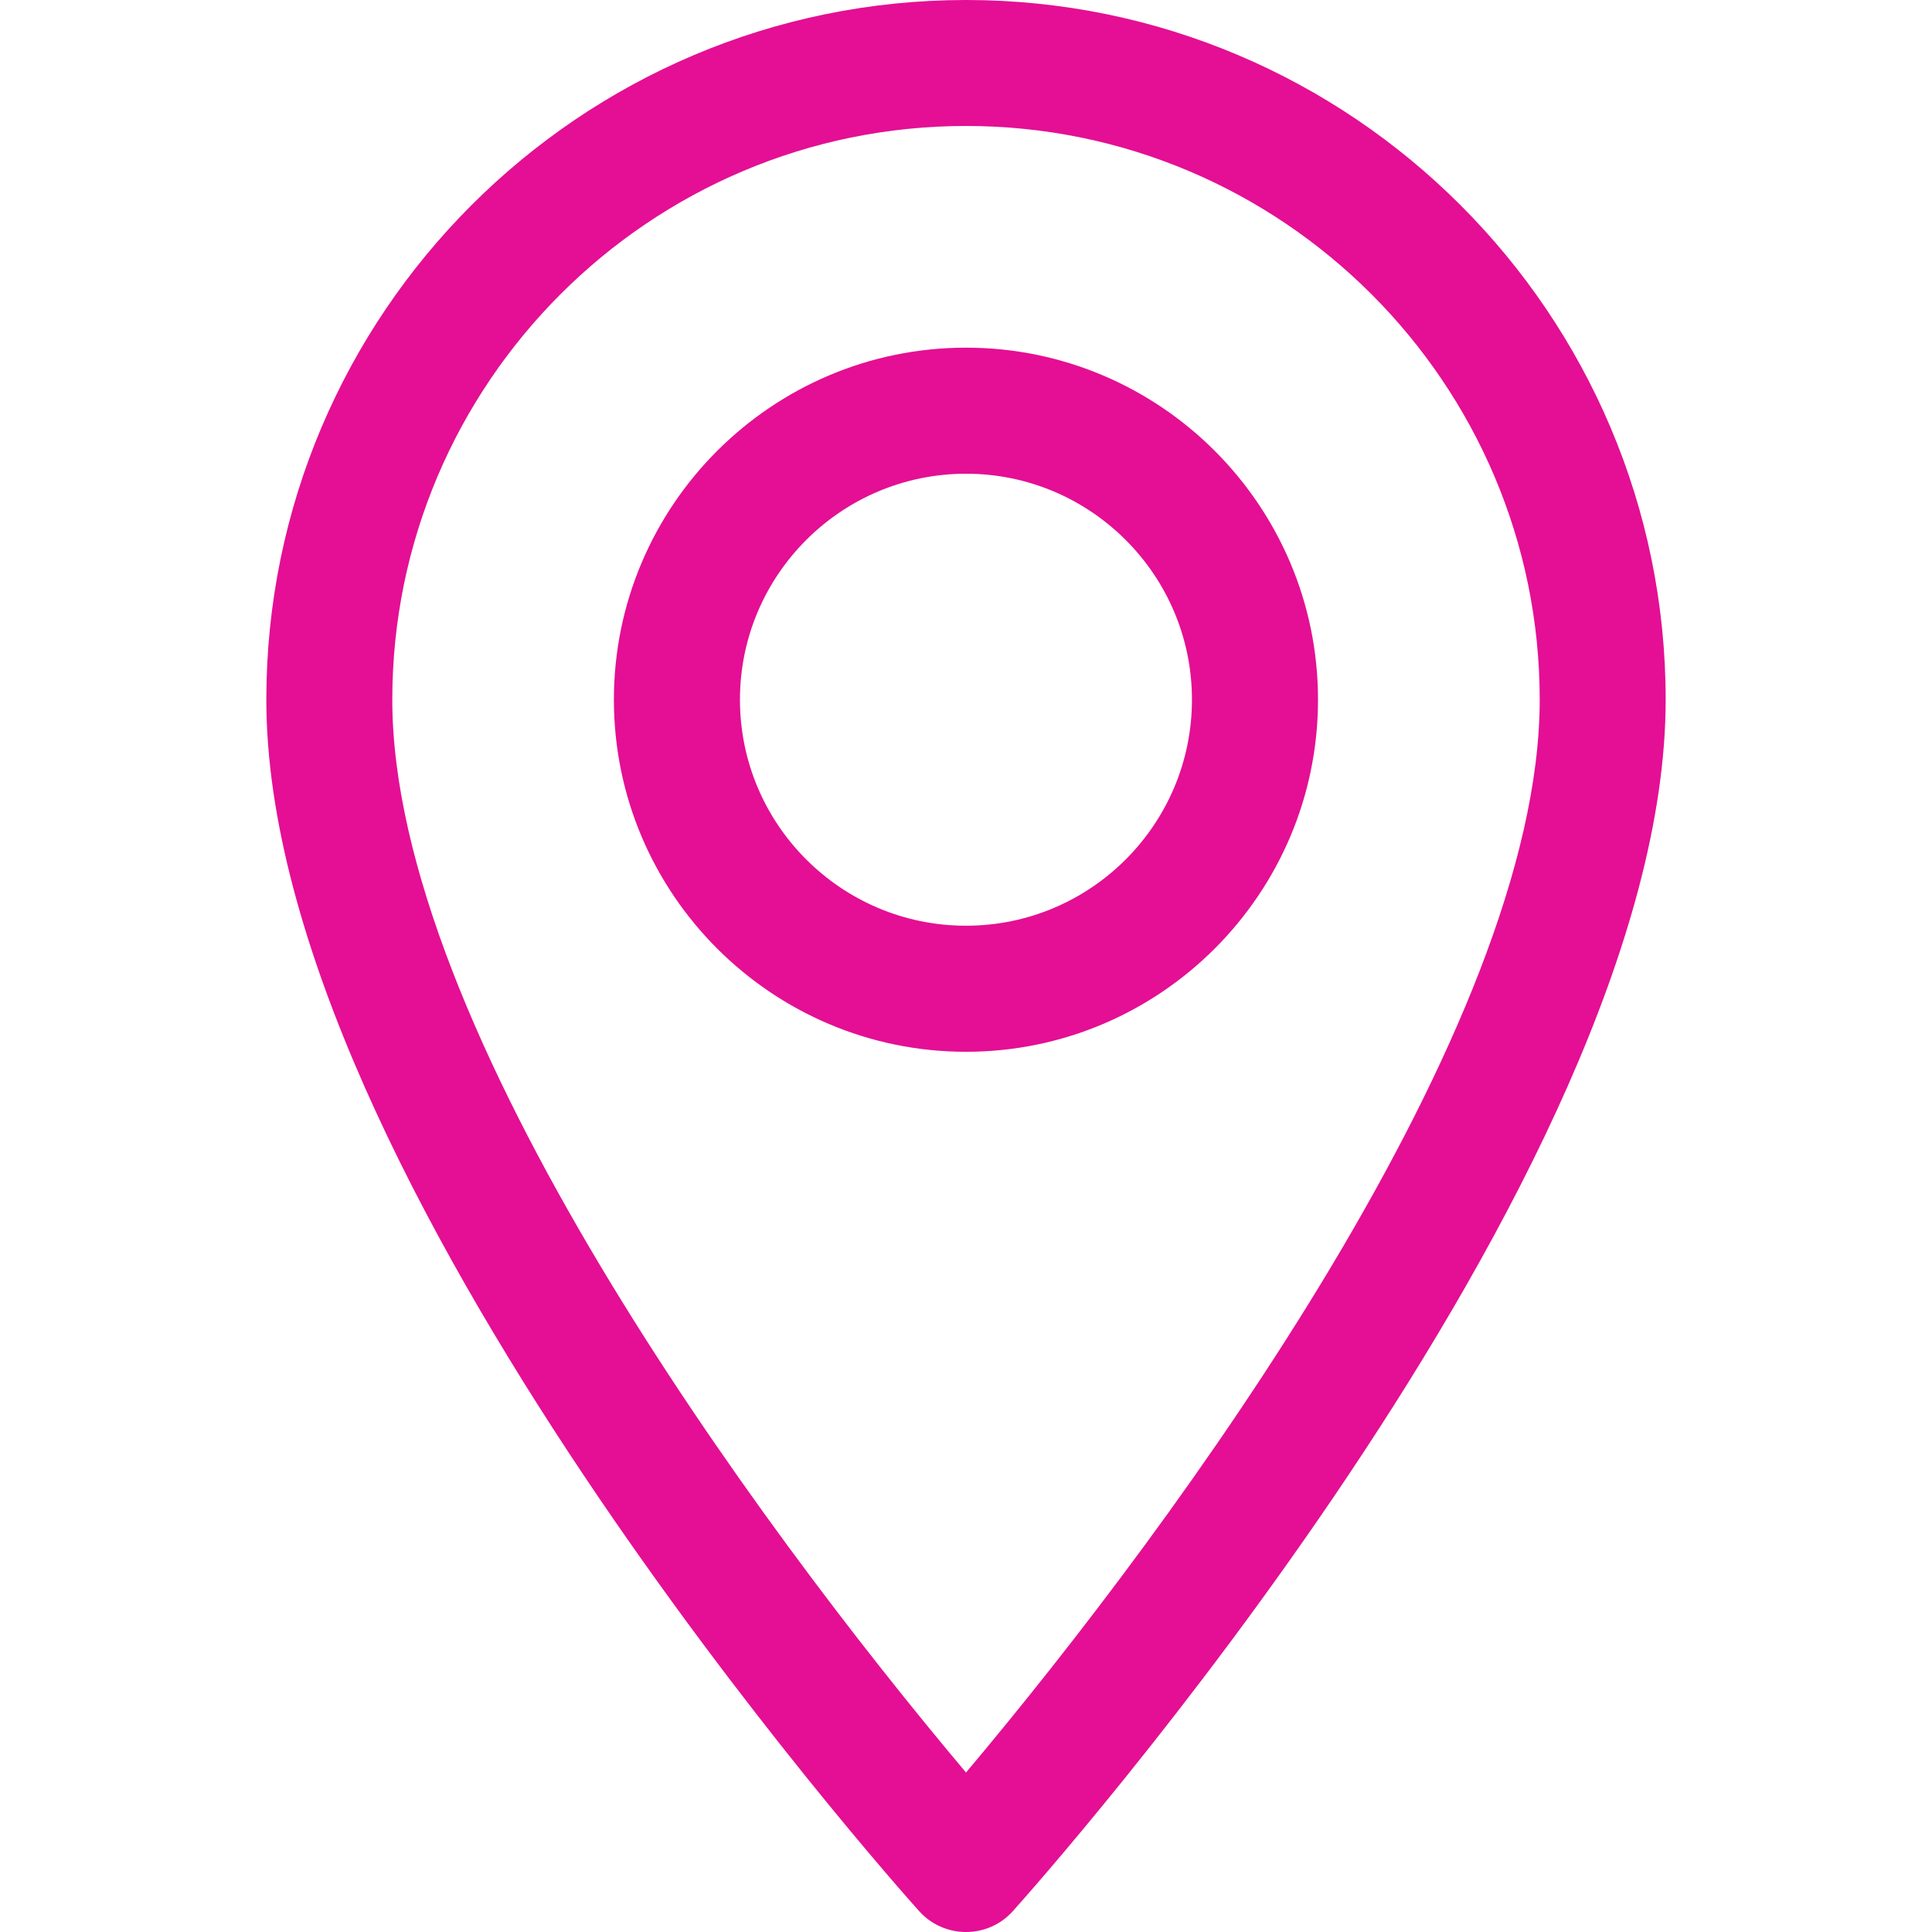 <svg width="20" height="20" viewBox="0 0 20 20" fill="none" xmlns="http://www.w3.org/2000/svg">
<path d="M10 0C6.006 0 2.757 3.249 2.757 7.243C2.757 12.2 9.239 19.476 9.515 19.784C9.774 20.072 10.227 20.072 10.485 19.784C10.761 19.476 17.243 12.2 17.243 7.243C17.243 3.249 13.994 0 10 0ZM10 18.349C7.819 15.758 4.061 10.645 4.061 7.243C4.061 3.969 6.725 1.304 10 1.304C13.275 1.304 15.939 3.969 15.939 7.243C15.939 10.645 12.182 15.757 10 18.349Z" fill="#E40F94"/>
<path d="M10 3.599C7.99 3.599 6.355 5.234 6.355 7.243C6.355 9.253 7.99 10.888 10 10.888C12.009 10.888 13.644 9.253 13.644 7.243C13.644 5.234 12.009 3.599 10 3.599ZM10 9.583C8.709 9.583 7.66 8.534 7.66 7.243C7.66 5.953 8.709 4.904 10 4.904C11.29 4.904 12.339 5.953 12.339 7.243C12.339 8.534 11.29 9.583 10 9.583Z" fill="#E40F94"/>
</svg>
